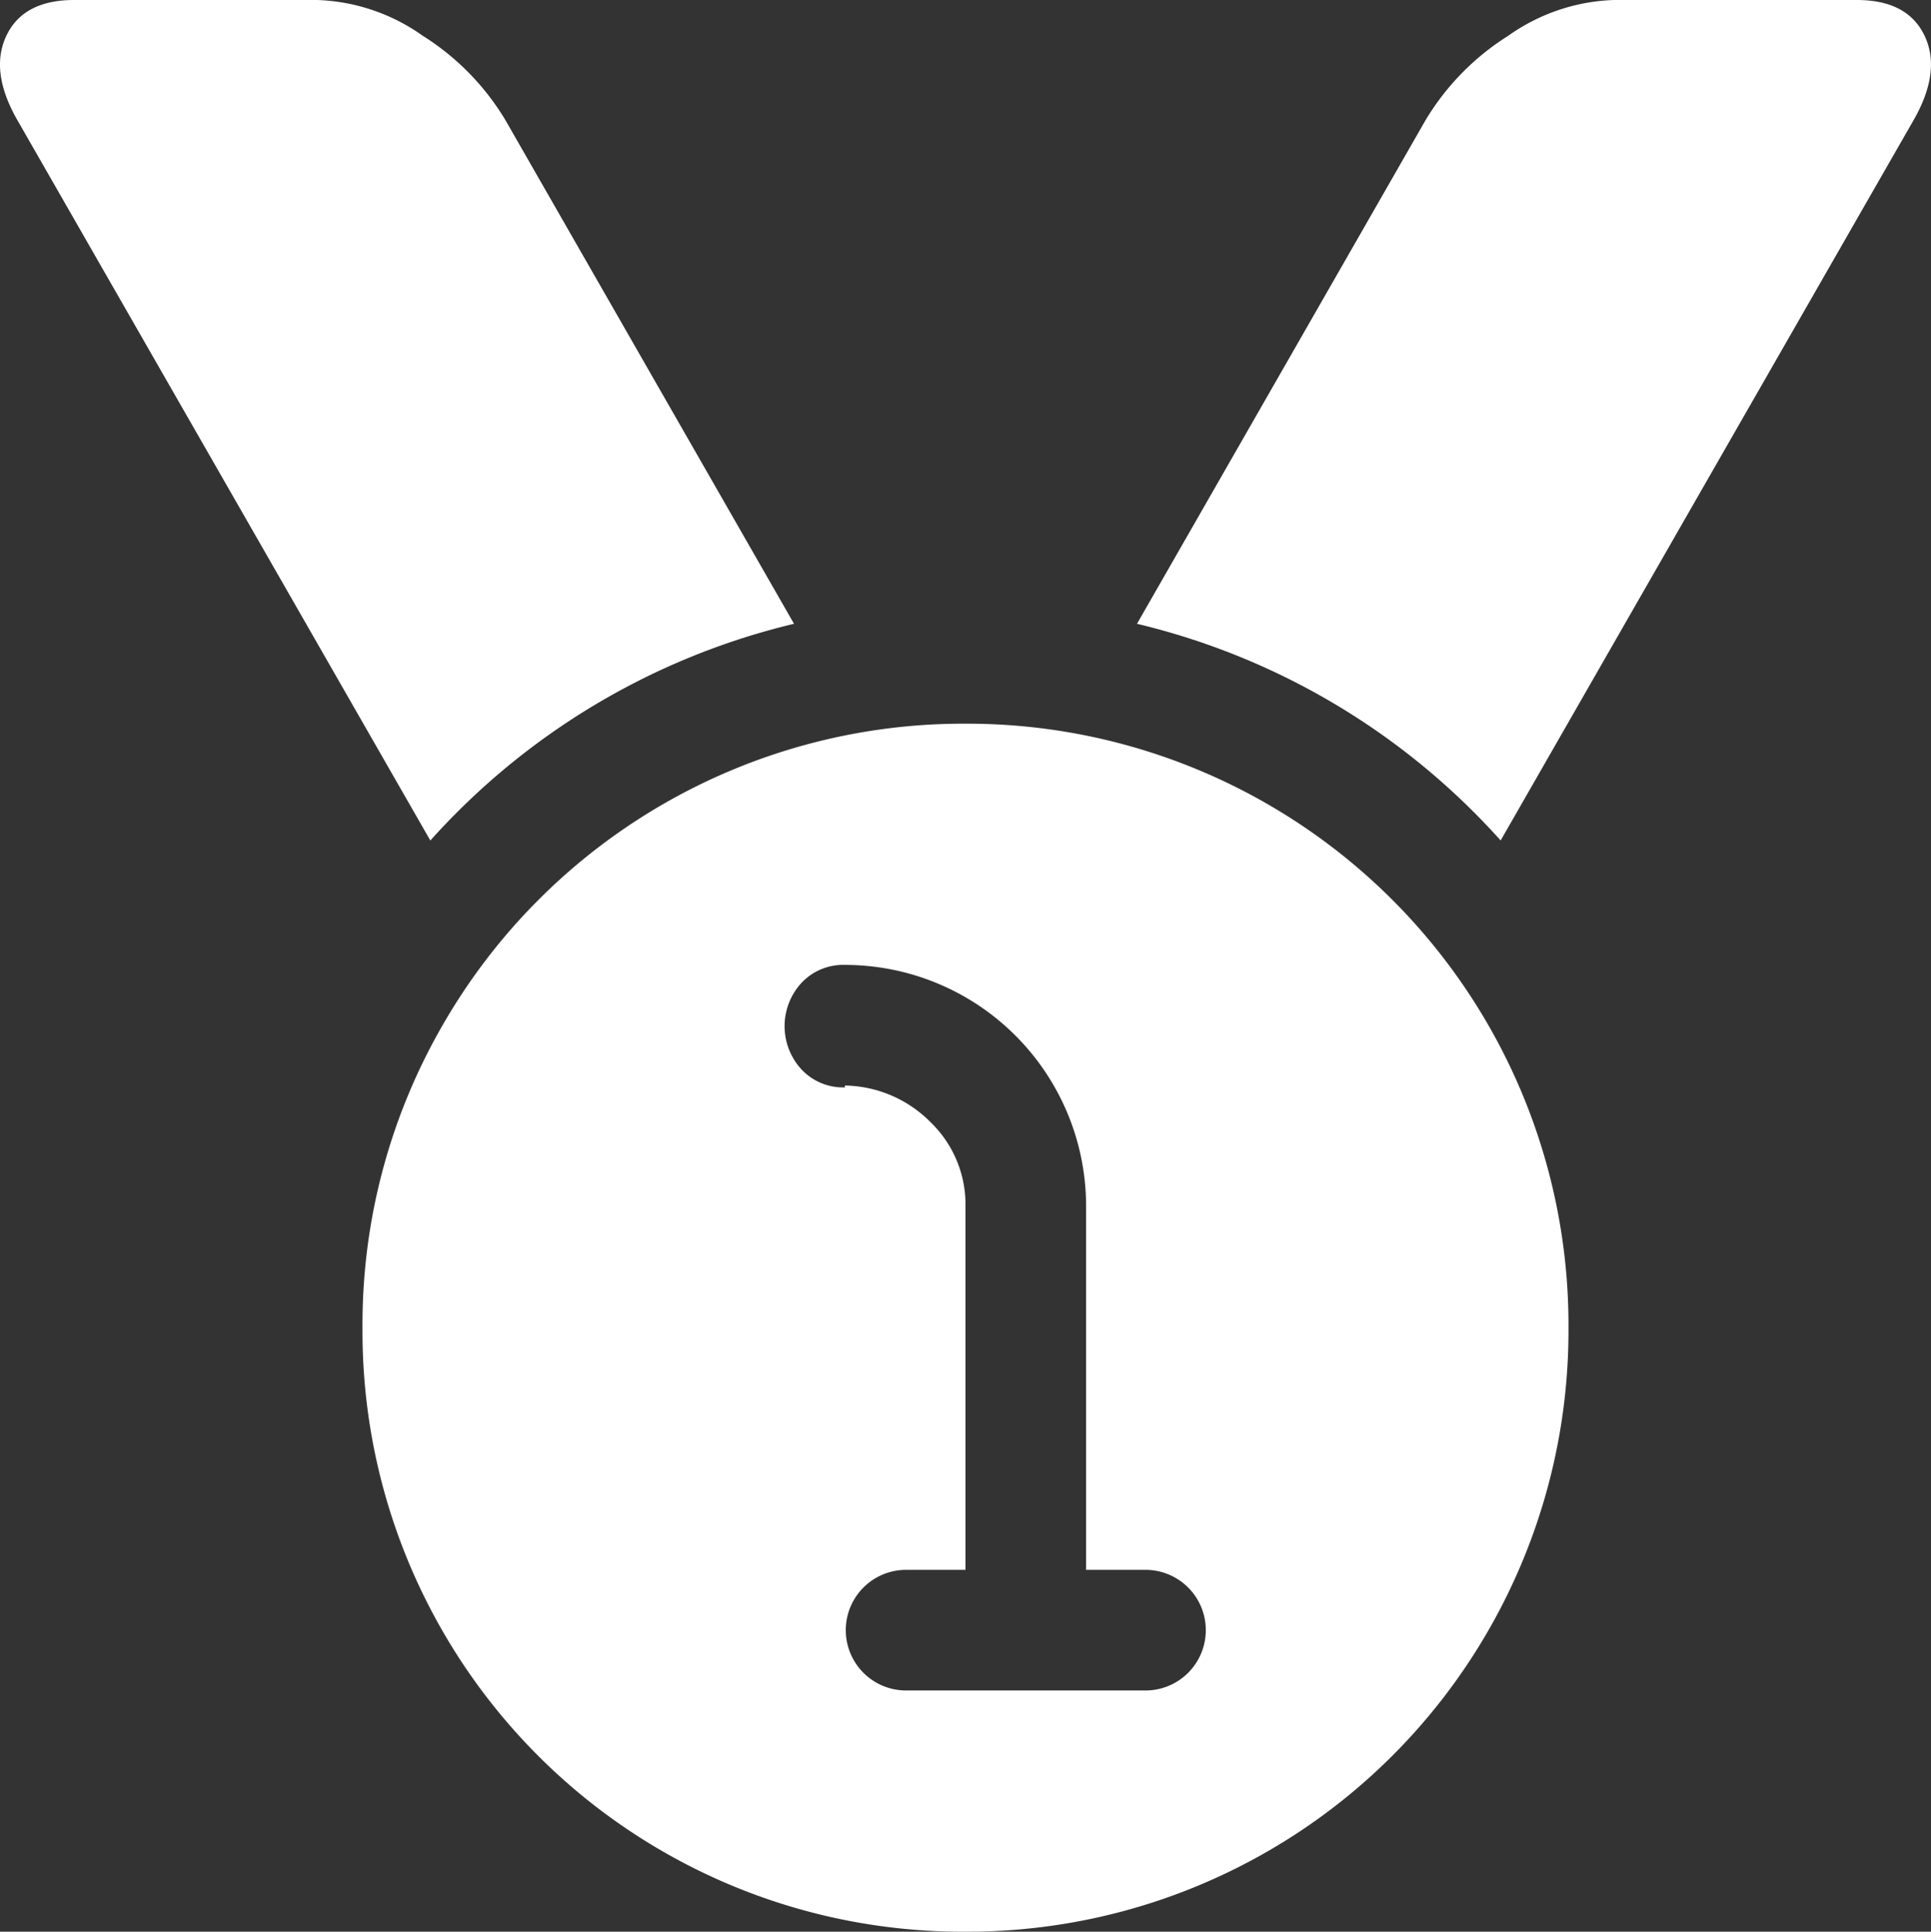 <svg id="medal-rozwoj_fizyczny" data-name="medal-rozwoj fizyczny" xmlns="http://www.w3.org/2000/svg" width="145.945" height="145.98" viewBox="0 0 145.945 145.98">
  <rect x="0" y="0" width="145.945" height="145.98" fill="#333333" stroke="none"/>
  <path id="Path_30" data-name="Path 30" d="M144.675,9.115l-31.19,54.4A53.615,53.615,0,0,0,86,47.141l21.79-38.026a19.164,19.164,0,0,1,6.266-6.409A14.6,14.6,0,0,1,122.03,0H140.4q3.845,0,5.127,2.706T144.675,9.115Zm-26.063,91.291A45.424,45.424,0,0,1,73.038,145.98a45.354,45.354,0,0,1-45.574-45.574,45.243,45.243,0,0,1,6.053-22.93A45.388,45.388,0,0,1,73.038,54.689a45.451,45.451,0,0,1,45.574,45.717Zm-31.9,18.23H82.153V91.149a18.234,18.234,0,0,0-18.23-18.23v0a4.314,4.314,0,0,0-3.276,1.353,4.826,4.826,0,0,0,0,6.551,4.314,4.314,0,0,0,3.276,1.353v-.142a9.325,9.325,0,0,1,6.48,2.777,8.64,8.64,0,0,1,2.635,6.338v27.487H68.481a4.558,4.558,0,0,0,0,9.115H86.71a4.558,4.558,0,0,0,0-9.115ZM1.4,9.115Q-.736,5.412.546,2.706T5.673,0H24.045a14.6,14.6,0,0,1,7.976,2.706,19.164,19.164,0,0,1,6.266,6.409l21.79,38.026A53.615,53.615,0,0,0,32.591,63.519Z" transform="translate(-0.066)" fill="#fff"/>
</svg>
